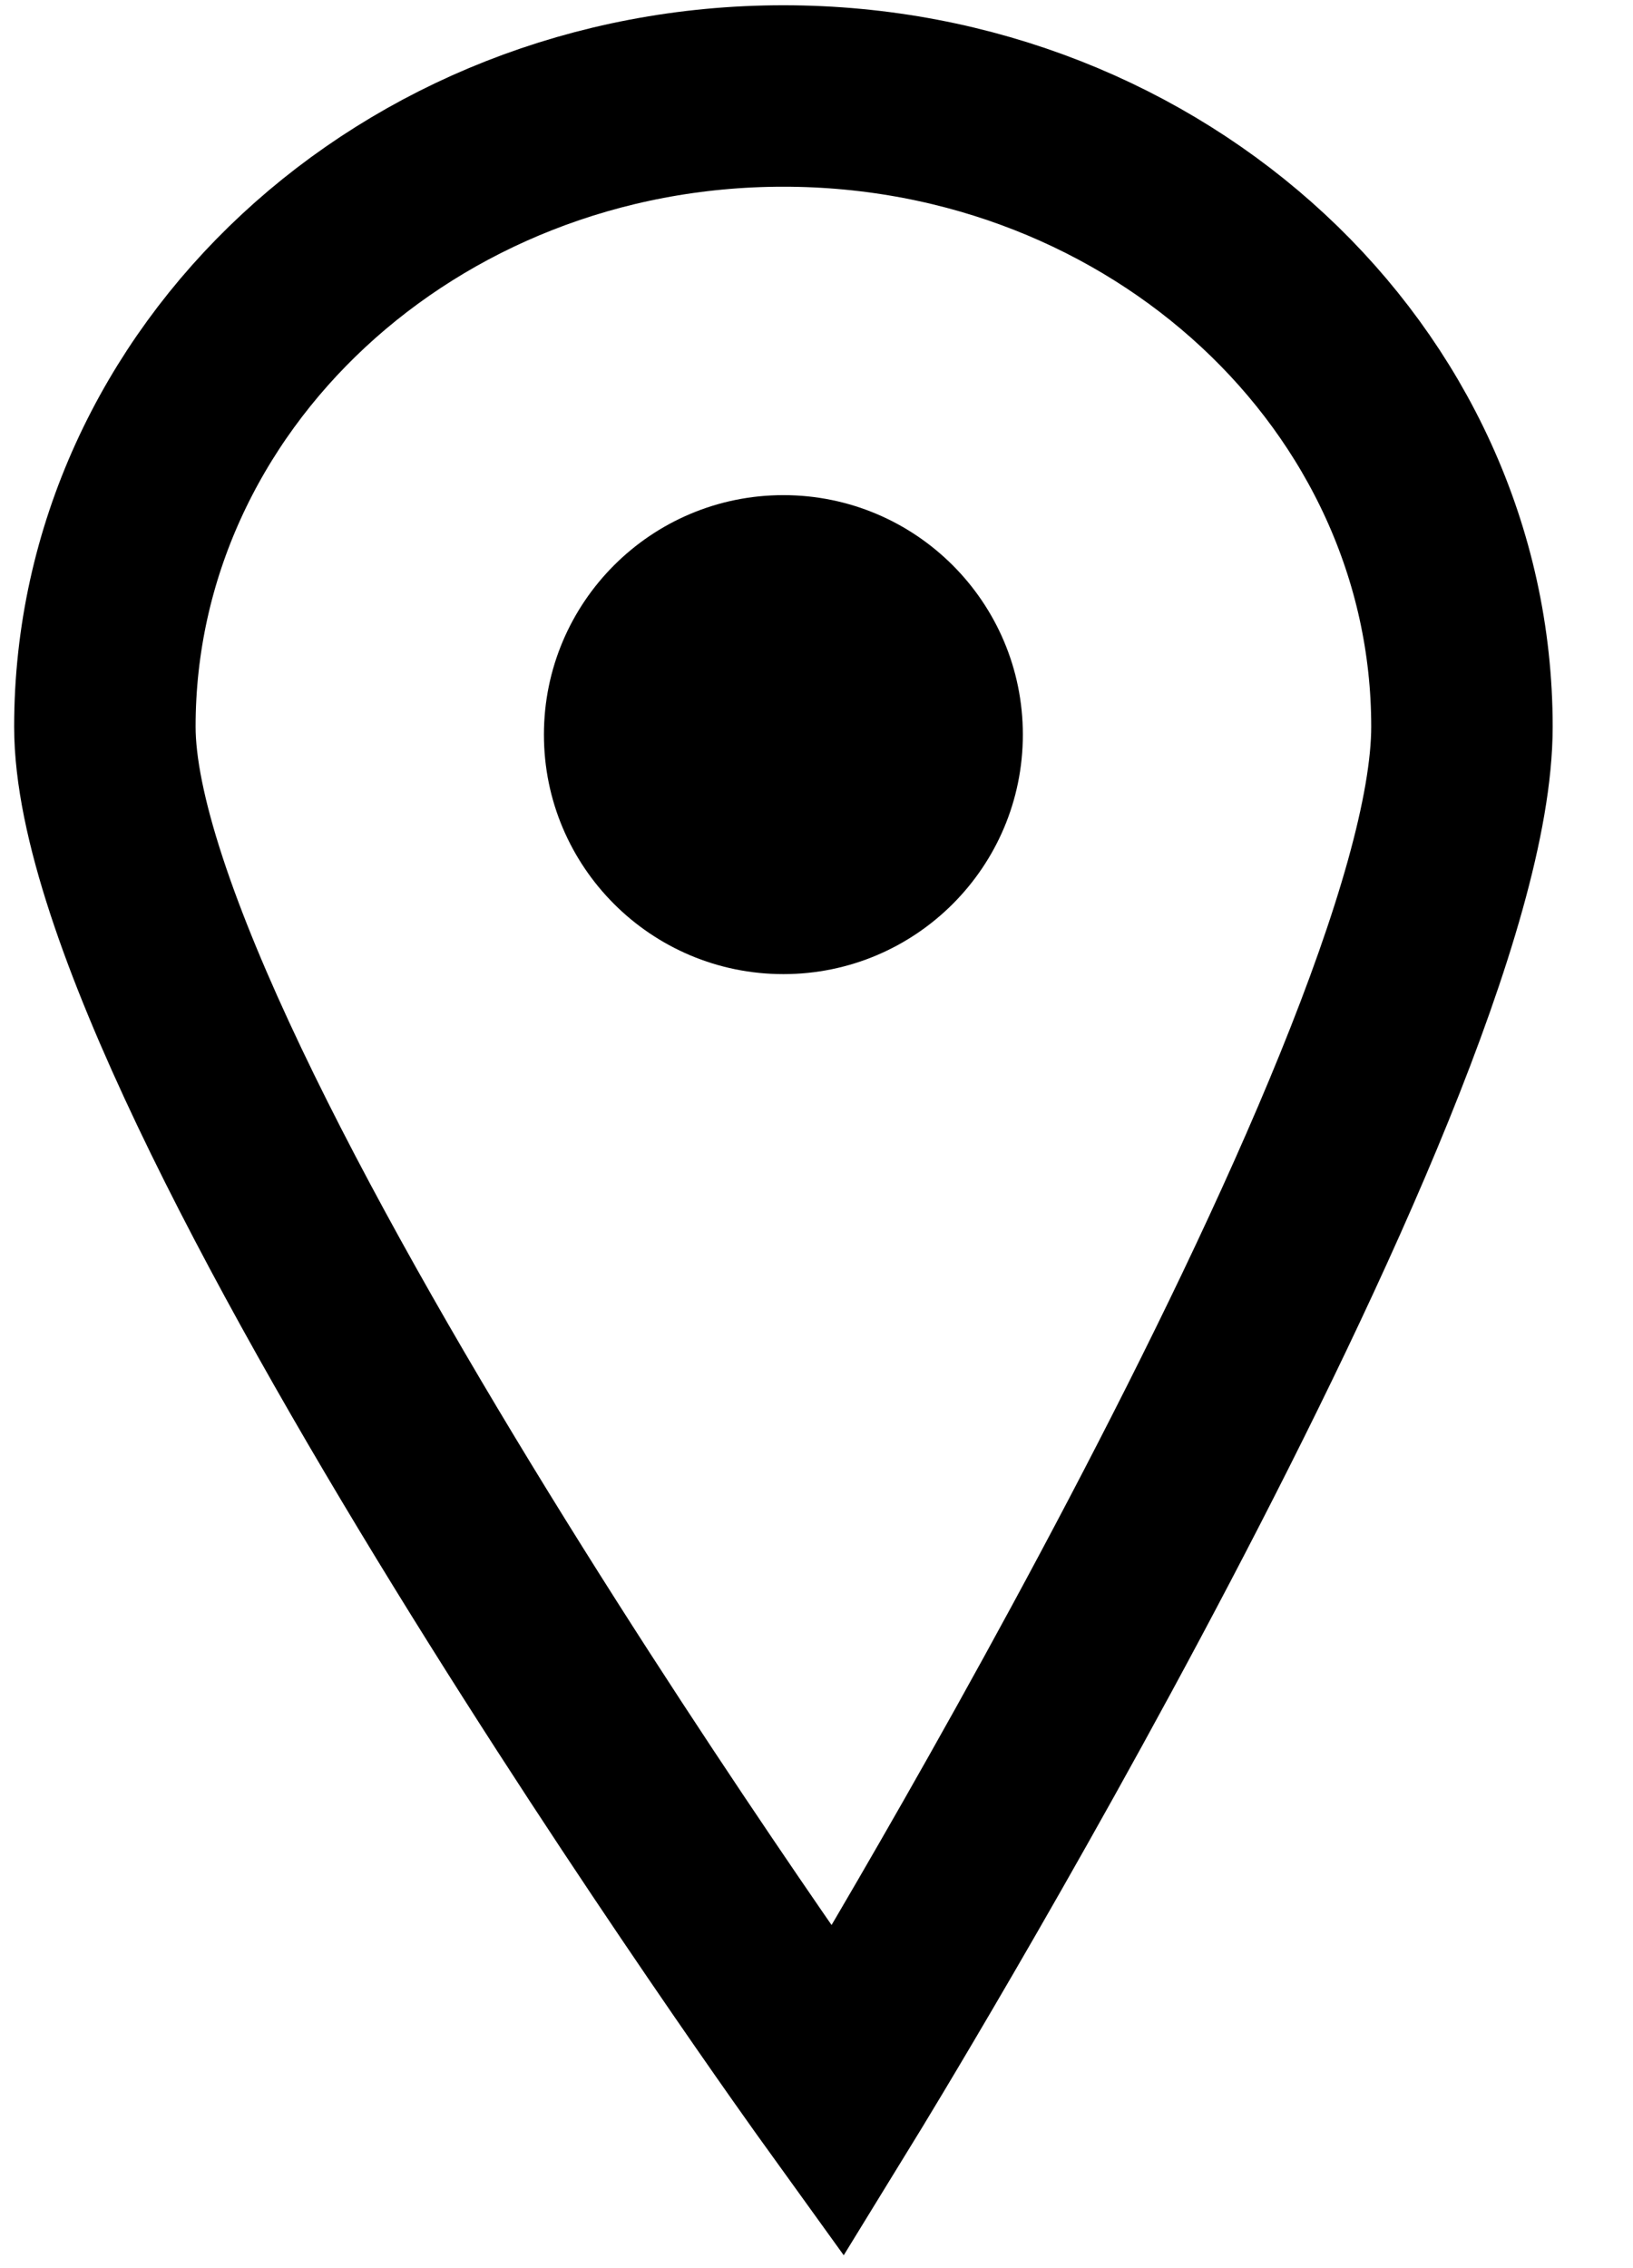 <?xml version="1.0" encoding="utf-8"?>
<!-- Generator: Adobe Illustrator 16.0.4, SVG Export Plug-In . SVG Version: 6.00 Build 0)  -->
<!DOCTYPE svg PUBLIC "-//W3C//DTD SVG 1.1//EN" "http://www.w3.org/Graphics/SVG/1.1/DTD/svg11.dtd">
<svg version="1.1" id="Massivhaus-Wismar_x5F_Footer-Link-Icon-Address-Seite_x25_201"
	 xmlns="http://www.w3.org/2000/svg" xmlns:xlink="http://www.w3.org/1999/xlink" x="0px" y="0px" width="36px" height="50px"
	 viewBox="0 0 36 50" enable-background="new 0 0 36 50" xml:space="preserve">
<path fill="none" d="z"/>
<g id="Hintergrund">
	<path fill="none" stroke="#000000" stroke-width="4" d="M18.467,46.111c0,0,13.762-22.412,13.762-30.091S25.531,2.116,17.27,2.116
		S2.312,8.34,2.312,16.02S18.467,46.111,18.467,46.111z"/>
	<g>
		<path fill="#000000" d="M17.27,21.474c2.916,0,5.279-2.363,5.279-5.28c0-2.915-2.363-5.279-5.279-5.279
			c-2.916,0-5.279,2.364-5.279,5.279C11.99,19.11,14.354,21.474,17.27,21.474L17.27,21.474z"/>
	</g>
</g>
<g id="Ebene_x25_201">
</g>
<path fill="none" d="z"/>
</svg>
